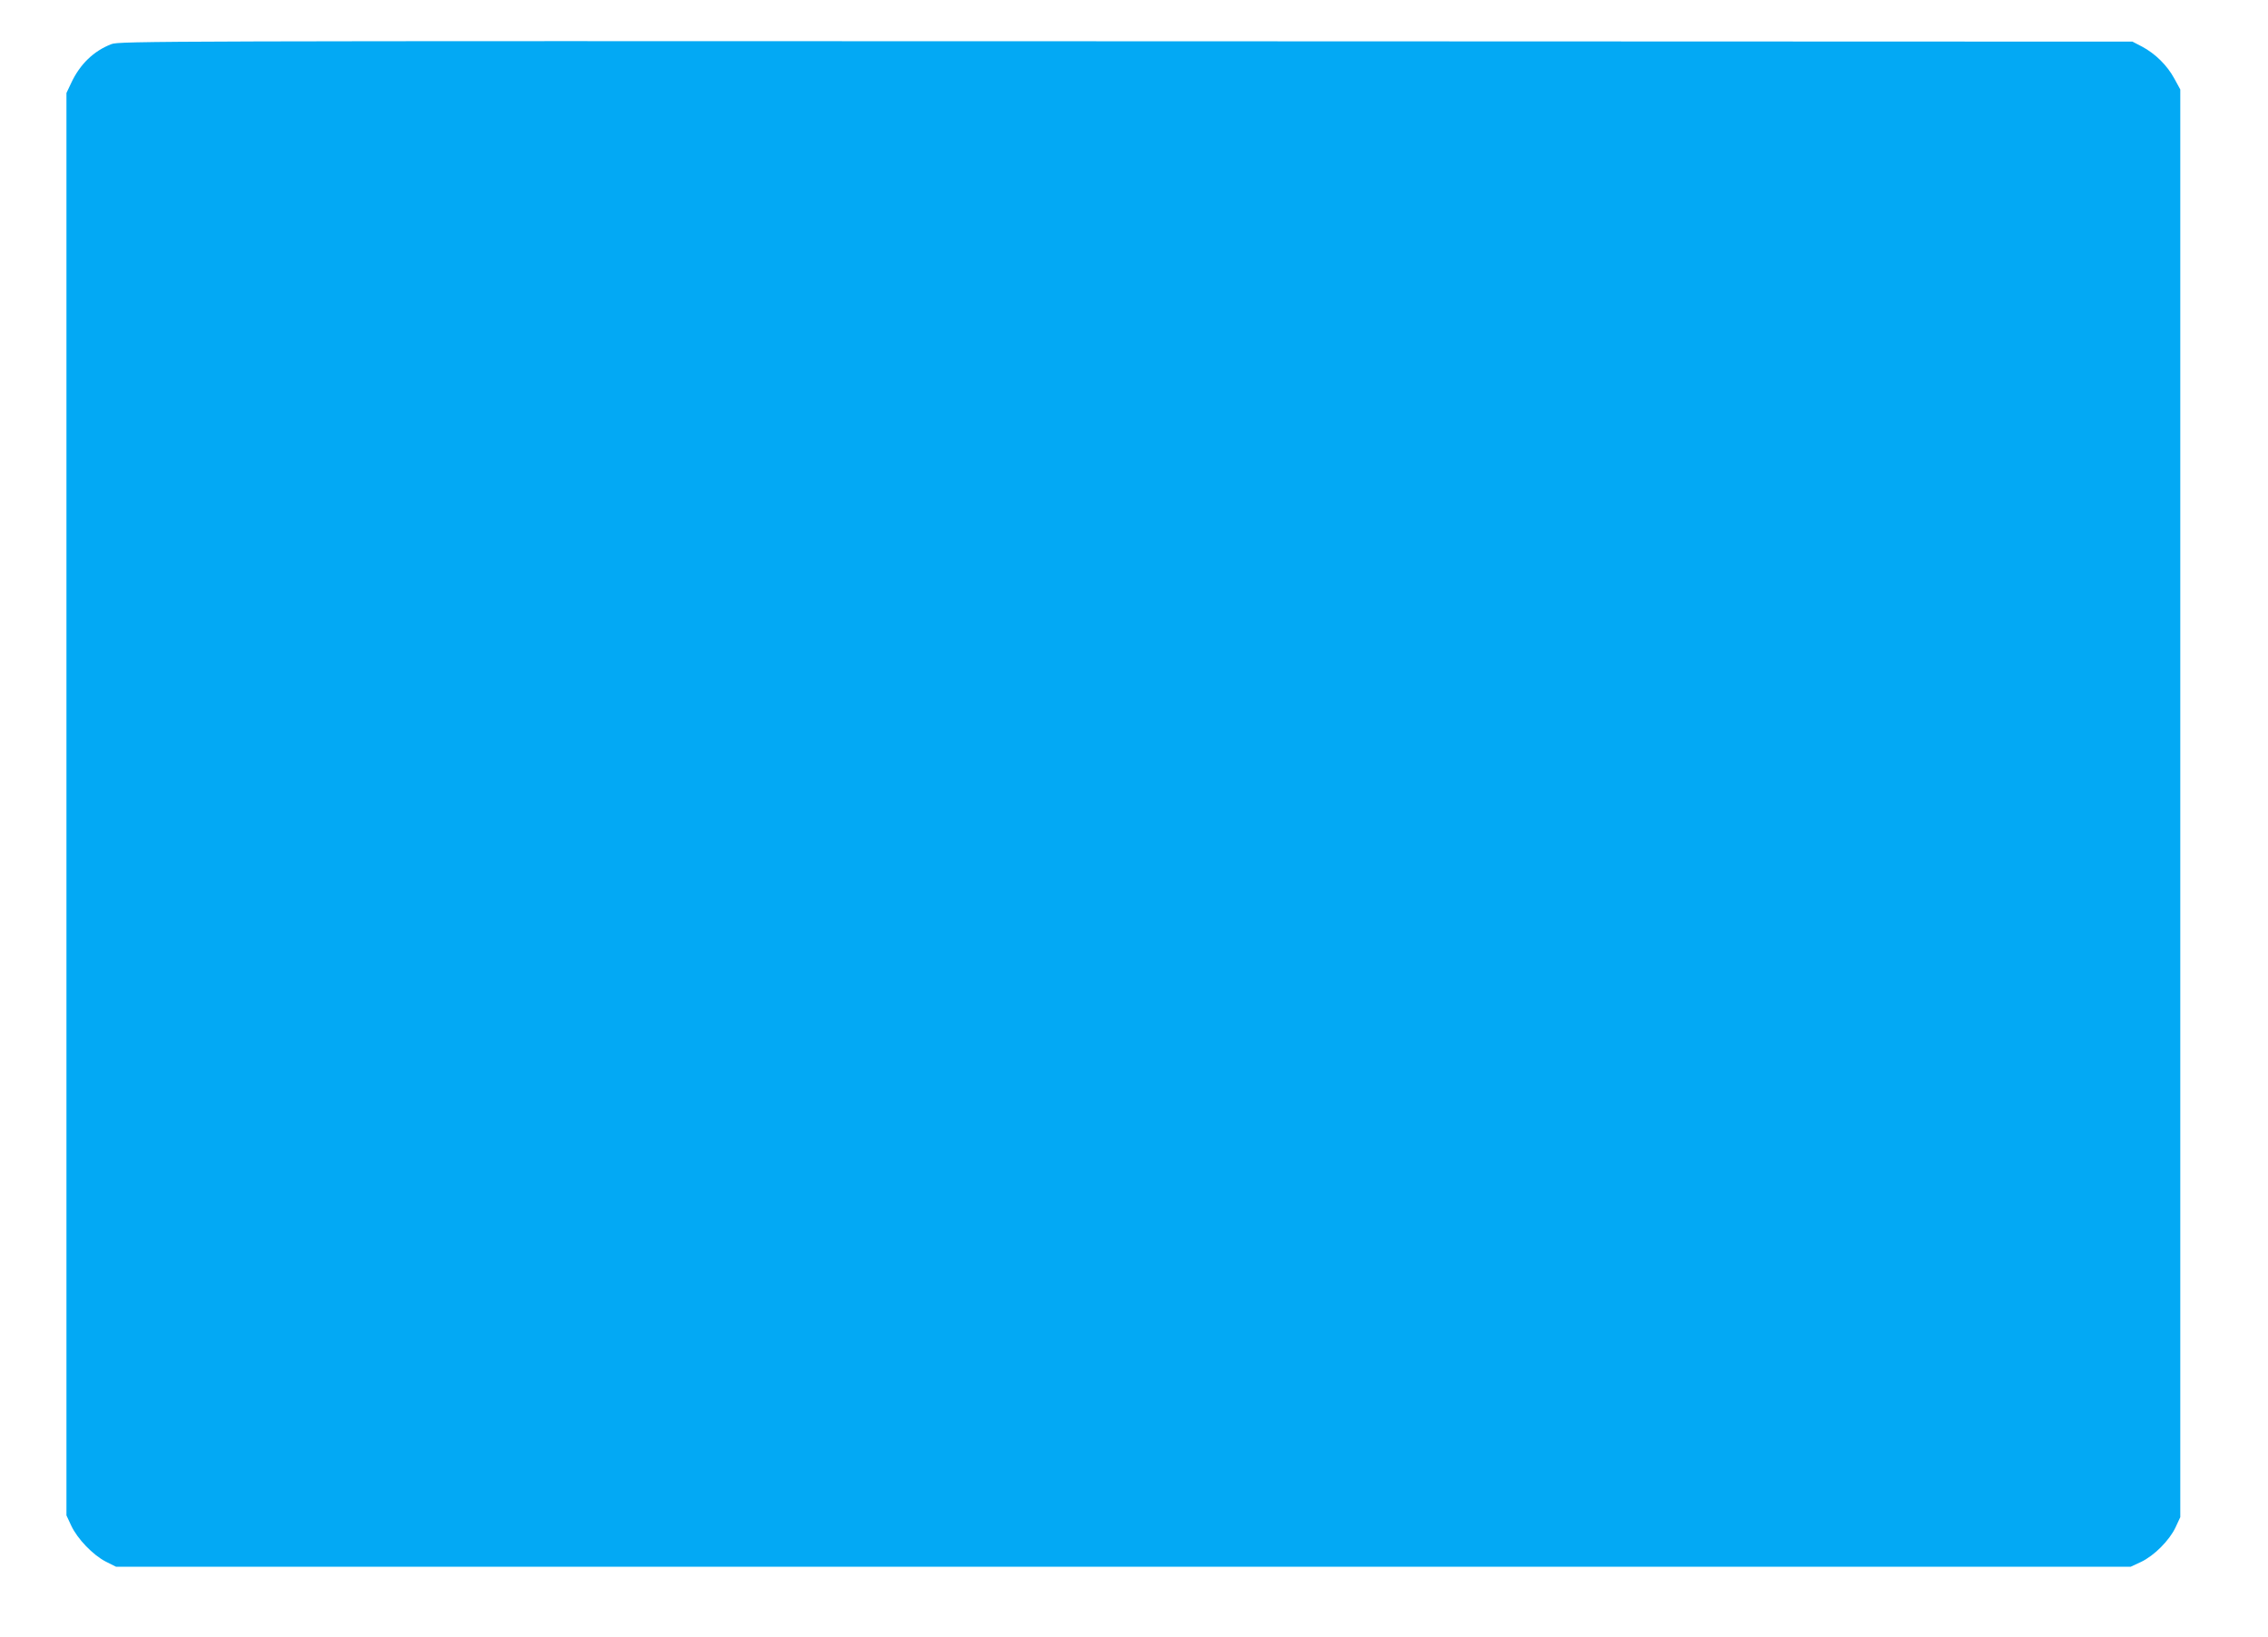 <?xml version="1.0" standalone="no"?>
<!DOCTYPE svg PUBLIC "-//W3C//DTD SVG 20010904//EN"
 "http://www.w3.org/TR/2001/REC-SVG-20010904/DTD/svg10.dtd">
<svg version="1.0" xmlns="http://www.w3.org/2000/svg"
 width="1280pt" height="924pt" viewBox="0 0 1280 924"
 preserveAspectRatio="xMidYMid meet">
<g transform="translate(0,924) scale(0.1,-0.1)"
fill="#03a9f4" stroke="none">
<path d="M629 8991 c-101 -39 -178 -114 -227 -219 l-27 -57 0 -4015 0 -4015
27 -58 c35 -75 123 -166 195 -203 l58 -29 5685 0 5685 0 58 27 c74 35 160 121
195 195 l27 58 0 4030 0 4030 -34 62 c-40 74 -107 140 -182 180 l-54 28 -5680
2 c-5471 2 -5682 1 -5726 -16z"/>
</g>
</svg>
